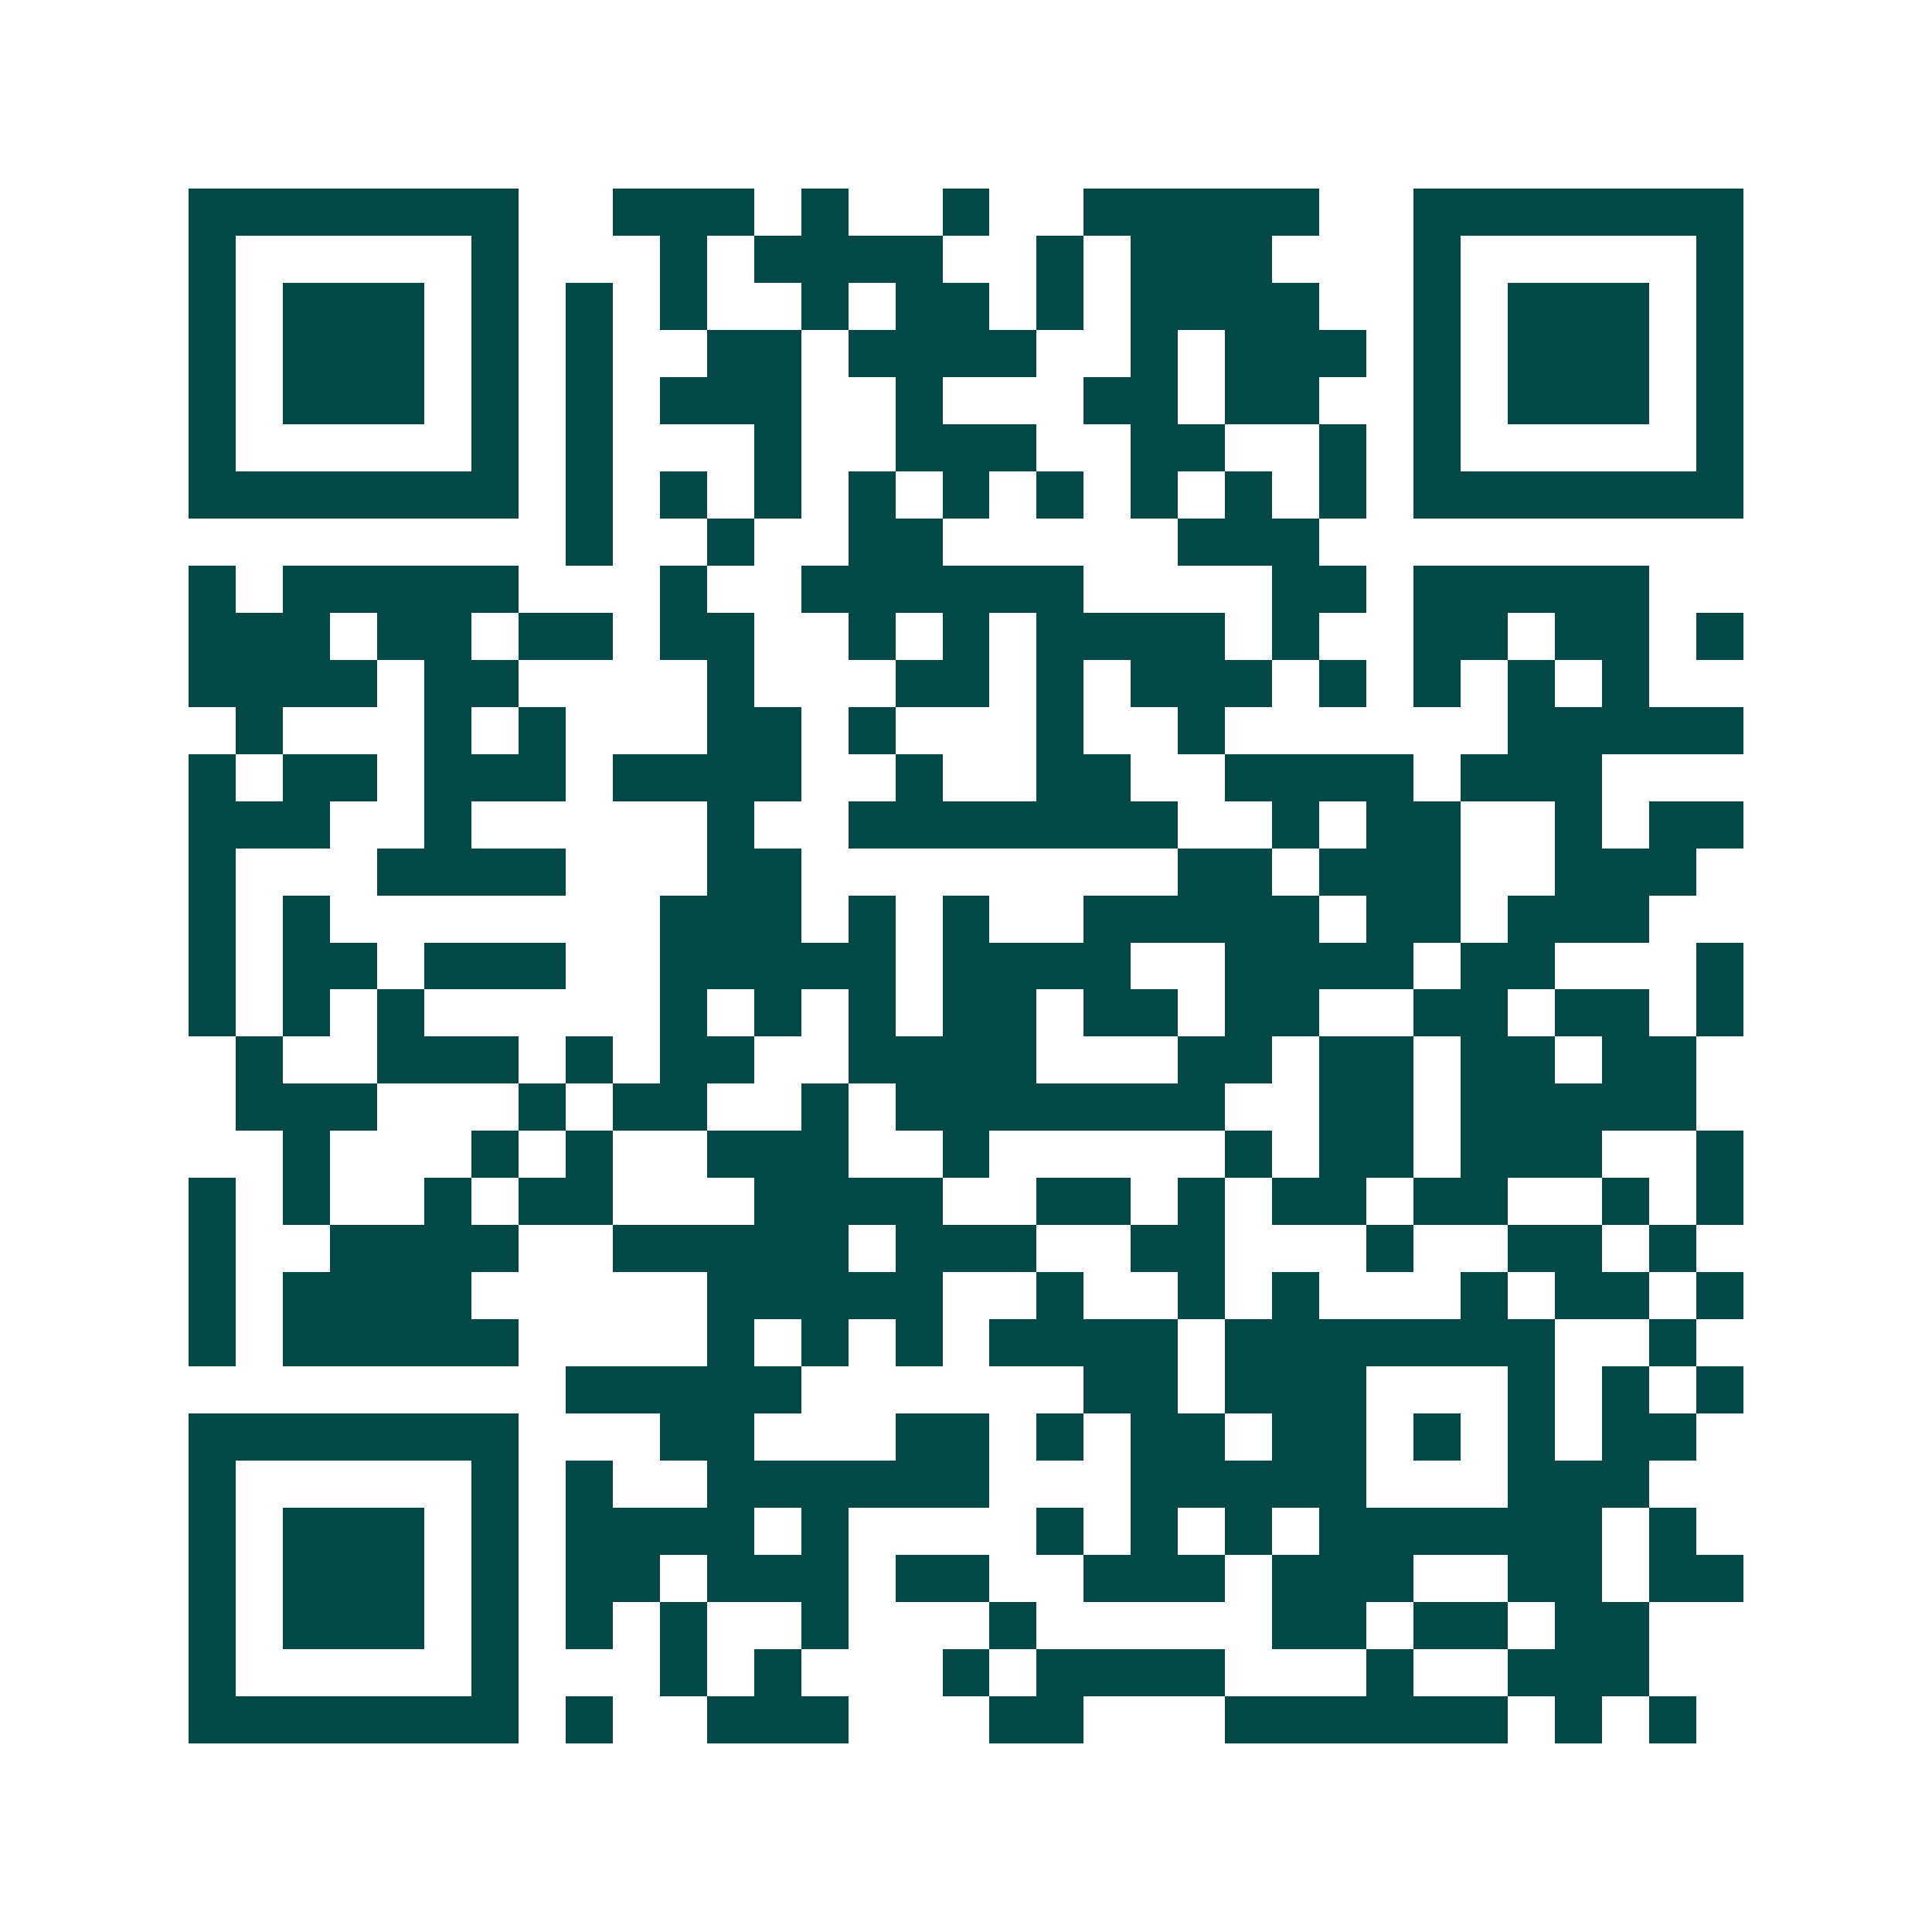 <svg xmlns="http://www.w3.org/2000/svg" width="200" height="200" viewBox="0 0 41 41" shape-rendering="crispEdges"><path fill="#ffffff" d="M0 0h41v41H0z"/><path stroke="#014847" d="M4 4.5h7m2 0h3m1 0h1m2 0h1m2 0h5m2 0h7M4 5.5h1m5 0h1m3 0h1m1 0h4m2 0h1m1 0h3m3 0h1m5 0h1M4 6.5h1m1 0h3m1 0h1m1 0h1m1 0h1m2 0h1m1 0h2m1 0h1m1 0h4m2 0h1m1 0h3m1 0h1M4 7.5h1m1 0h3m1 0h1m1 0h1m2 0h2m1 0h4m2 0h1m1 0h3m1 0h1m1 0h3m1 0h1M4 8.5h1m1 0h3m1 0h1m1 0h1m1 0h3m2 0h1m3 0h2m1 0h2m2 0h1m1 0h3m1 0h1M4 9.5h1m5 0h1m1 0h1m3 0h1m2 0h3m2 0h2m2 0h1m1 0h1m5 0h1M4 10.5h7m1 0h1m1 0h1m1 0h1m1 0h1m1 0h1m1 0h1m1 0h1m1 0h1m1 0h1m1 0h7M12 11.5h1m2 0h1m2 0h2m5 0h3M4 12.5h1m1 0h5m3 0h1m2 0h6m4 0h2m1 0h5M4 13.5h3m1 0h2m1 0h2m1 0h2m2 0h1m1 0h1m1 0h4m1 0h1m2 0h2m1 0h2m1 0h1M4 14.5h4m1 0h2m4 0h1m3 0h2m1 0h1m1 0h3m1 0h1m1 0h1m1 0h1m1 0h1M5 15.5h1m3 0h1m1 0h1m3 0h2m1 0h1m3 0h1m2 0h1m6 0h5M4 16.5h1m1 0h2m1 0h3m1 0h4m2 0h1m2 0h2m2 0h4m1 0h3M4 17.5h3m2 0h1m5 0h1m2 0h7m2 0h1m1 0h2m2 0h1m1 0h2M4 18.5h1m3 0h4m3 0h2m8 0h2m1 0h3m2 0h3M4 19.5h1m1 0h1m7 0h3m1 0h1m1 0h1m2 0h5m1 0h2m1 0h3M4 20.5h1m1 0h2m1 0h3m2 0h5m1 0h4m2 0h4m1 0h2m3 0h1M4 21.5h1m1 0h1m1 0h1m5 0h1m1 0h1m1 0h1m1 0h2m1 0h2m1 0h2m2 0h2m1 0h2m1 0h1M5 22.5h1m2 0h3m1 0h1m1 0h2m2 0h4m3 0h2m1 0h2m1 0h2m1 0h2M5 23.5h3m3 0h1m1 0h2m2 0h1m1 0h7m2 0h2m1 0h5M6 24.5h1m3 0h1m1 0h1m2 0h3m2 0h1m5 0h1m1 0h2m1 0h3m2 0h1M4 25.5h1m1 0h1m2 0h1m1 0h2m3 0h4m2 0h2m1 0h1m1 0h2m1 0h2m2 0h1m1 0h1M4 26.5h1m2 0h4m2 0h5m1 0h3m2 0h2m3 0h1m2 0h2m1 0h1M4 27.5h1m1 0h4m5 0h5m2 0h1m2 0h1m1 0h1m3 0h1m1 0h2m1 0h1M4 28.5h1m1 0h5m4 0h1m1 0h1m1 0h1m1 0h4m1 0h7m2 0h1M12 29.5h5m6 0h2m1 0h3m3 0h1m1 0h1m1 0h1M4 30.5h7m3 0h2m3 0h2m1 0h1m1 0h2m1 0h2m1 0h1m1 0h1m1 0h2M4 31.5h1m5 0h1m1 0h1m2 0h6m3 0h5m3 0h3M4 32.5h1m1 0h3m1 0h1m1 0h4m1 0h1m4 0h1m1 0h1m1 0h1m1 0h6m1 0h1M4 33.5h1m1 0h3m1 0h1m1 0h2m1 0h3m1 0h2m2 0h3m1 0h3m2 0h2m1 0h2M4 34.5h1m1 0h3m1 0h1m1 0h1m1 0h1m2 0h1m3 0h1m5 0h2m1 0h2m1 0h2M4 35.5h1m5 0h1m3 0h1m1 0h1m3 0h1m1 0h4m3 0h1m2 0h3M4 36.5h7m1 0h1m2 0h3m3 0h2m3 0h6m1 0h1m1 0h1"/></svg>
